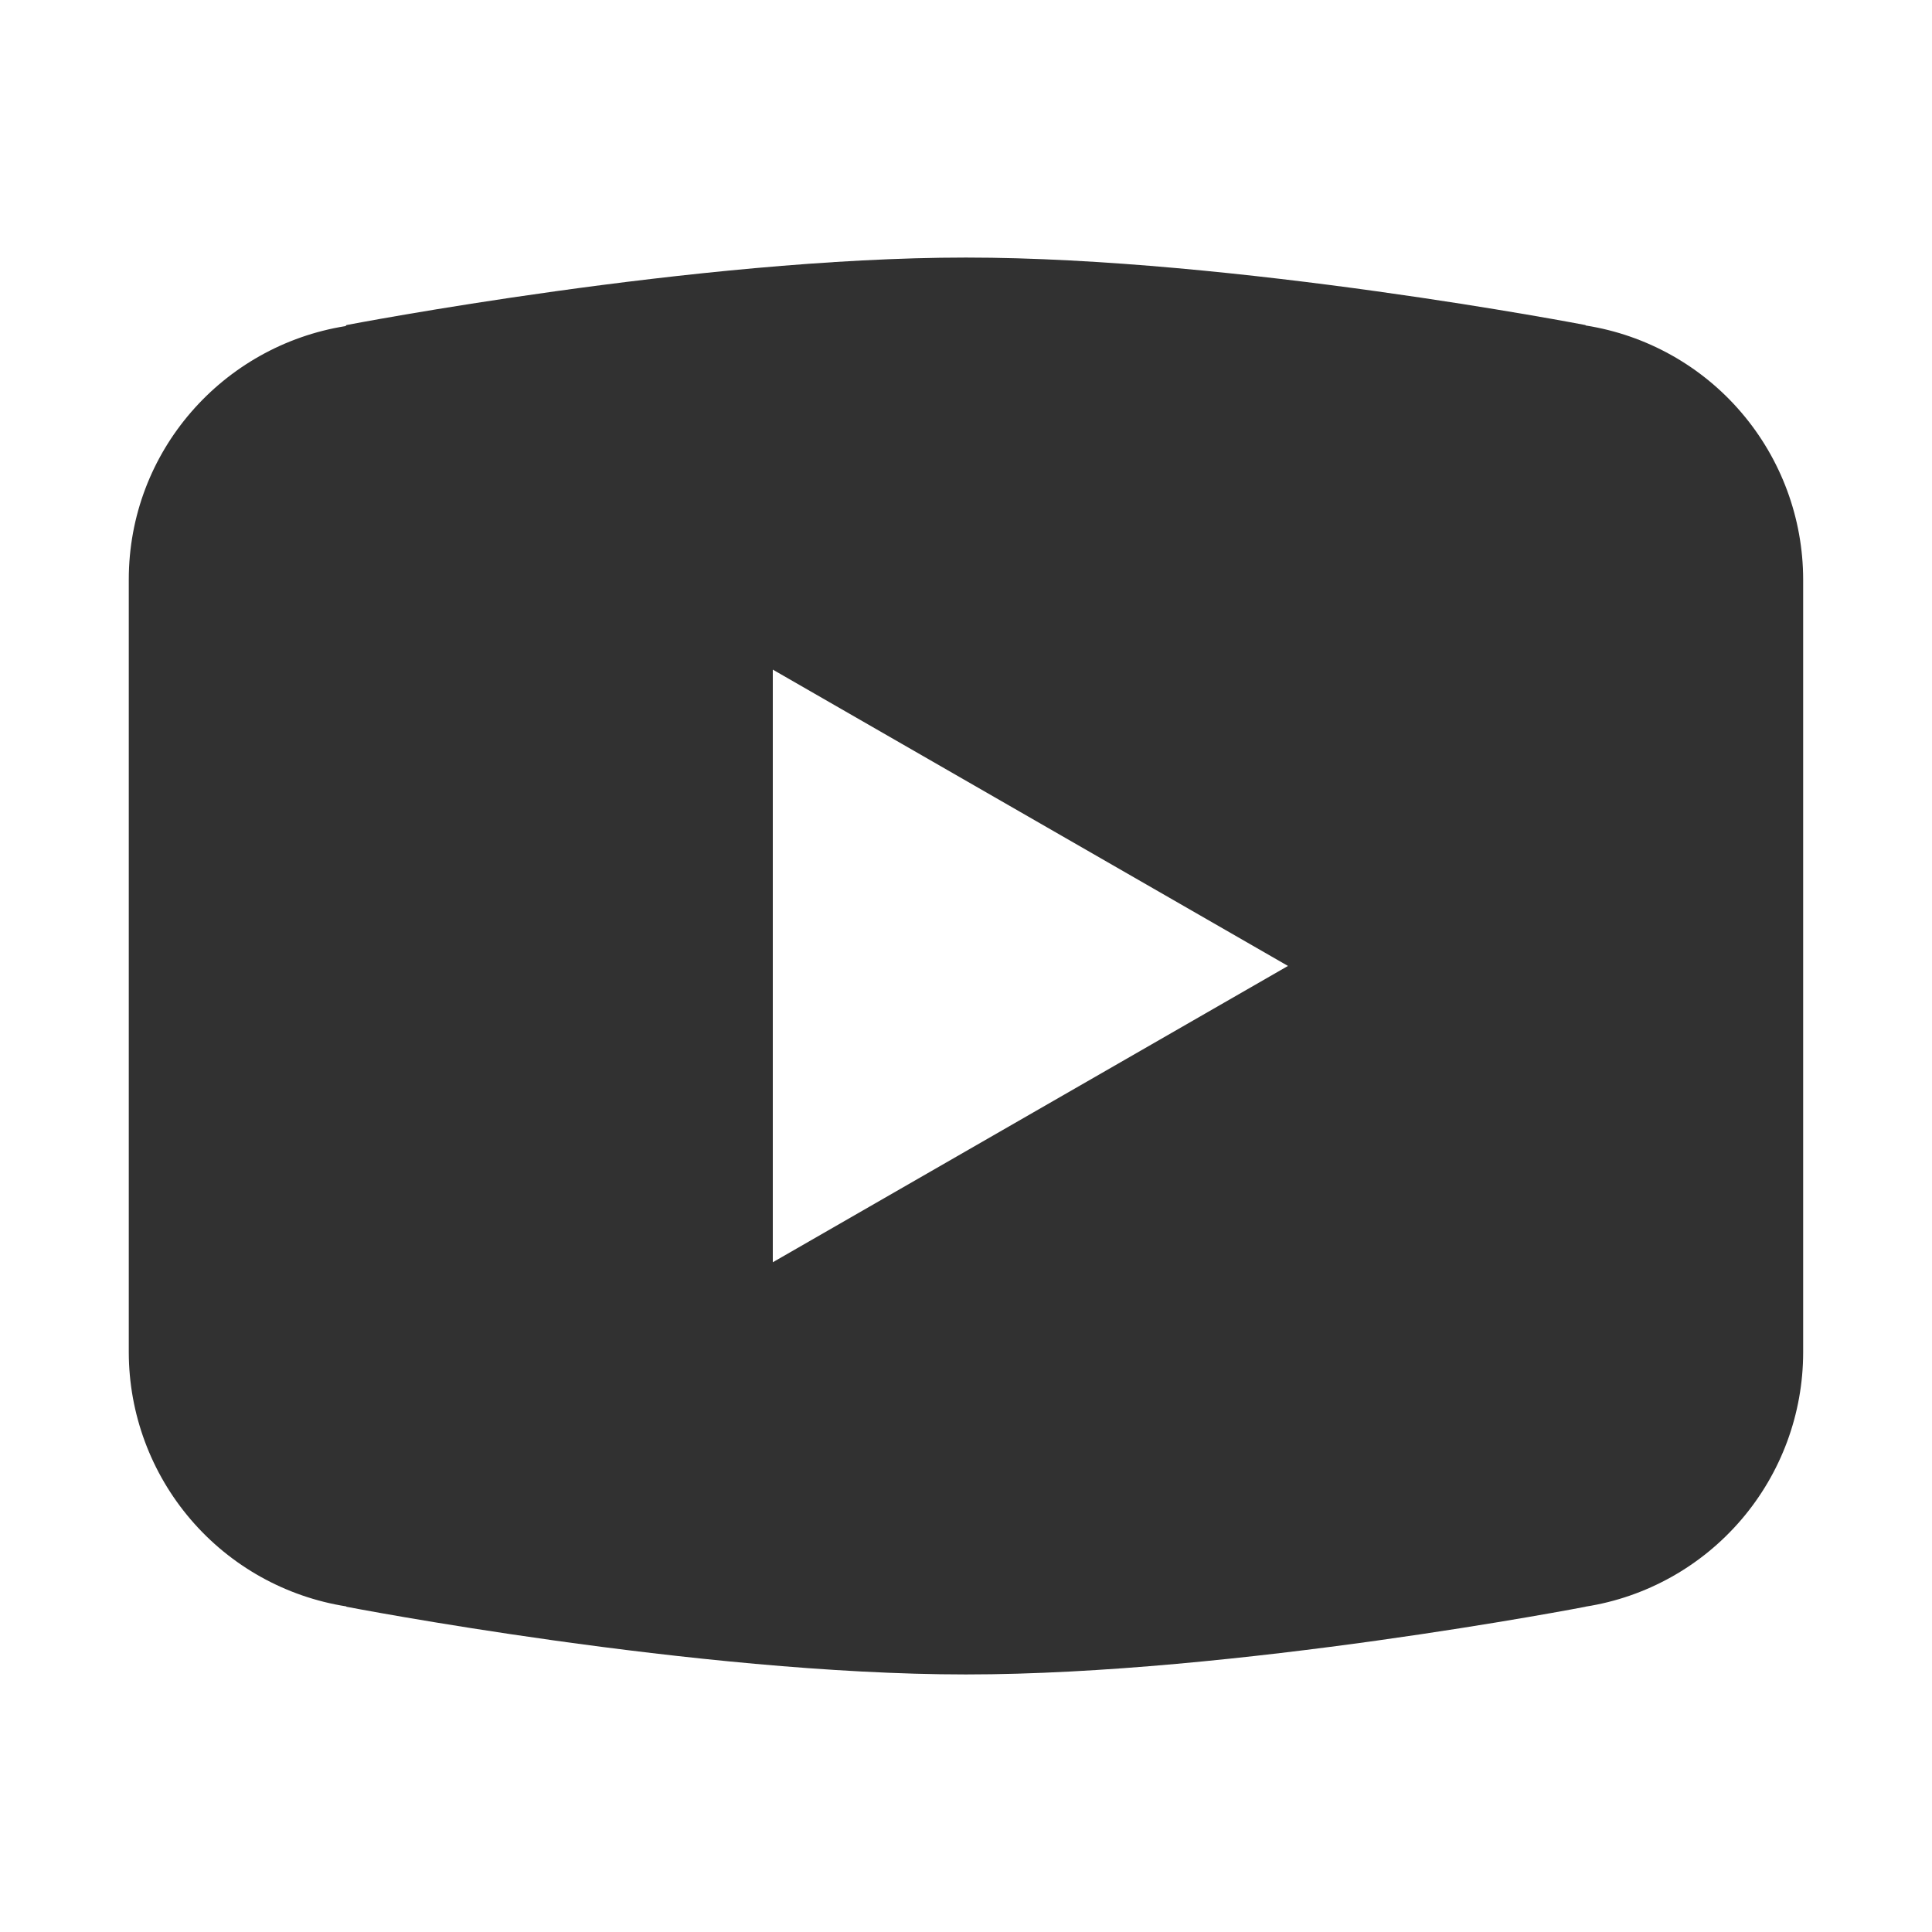<svg width="32" height="32" viewBox="0 0 32 32" fill="none" xmlns="http://www.w3.org/2000/svg">
<path d="M15.999 4.266C11.534 4.266 5.739 5.384 5.739 5.384L5.724 5.401C3.691 5.726 2.133 7.474 2.133 9.599V15.999V16.001V22.399V22.401C2.135 23.416 2.499 24.397 3.159 25.168C3.819 25.939 4.732 26.449 5.735 26.607L5.739 26.613C5.739 26.613 11.534 27.734 15.999 27.734C20.465 27.734 26.26 26.613 26.26 26.613L26.262 26.611C27.266 26.454 28.18 25.943 28.841 25.171C29.502 24.399 29.865 23.417 29.866 22.401V22.399V16.001V15.999V9.599C29.865 8.584 29.501 7.602 28.841 6.831C28.181 6.059 27.267 5.549 26.264 5.391L26.26 5.384C26.26 5.384 20.465 4.266 15.999 4.266ZM12.8 11.091L21.333 15.999L12.8 20.907V11.091Z" fill="#313131"/>
</svg>
